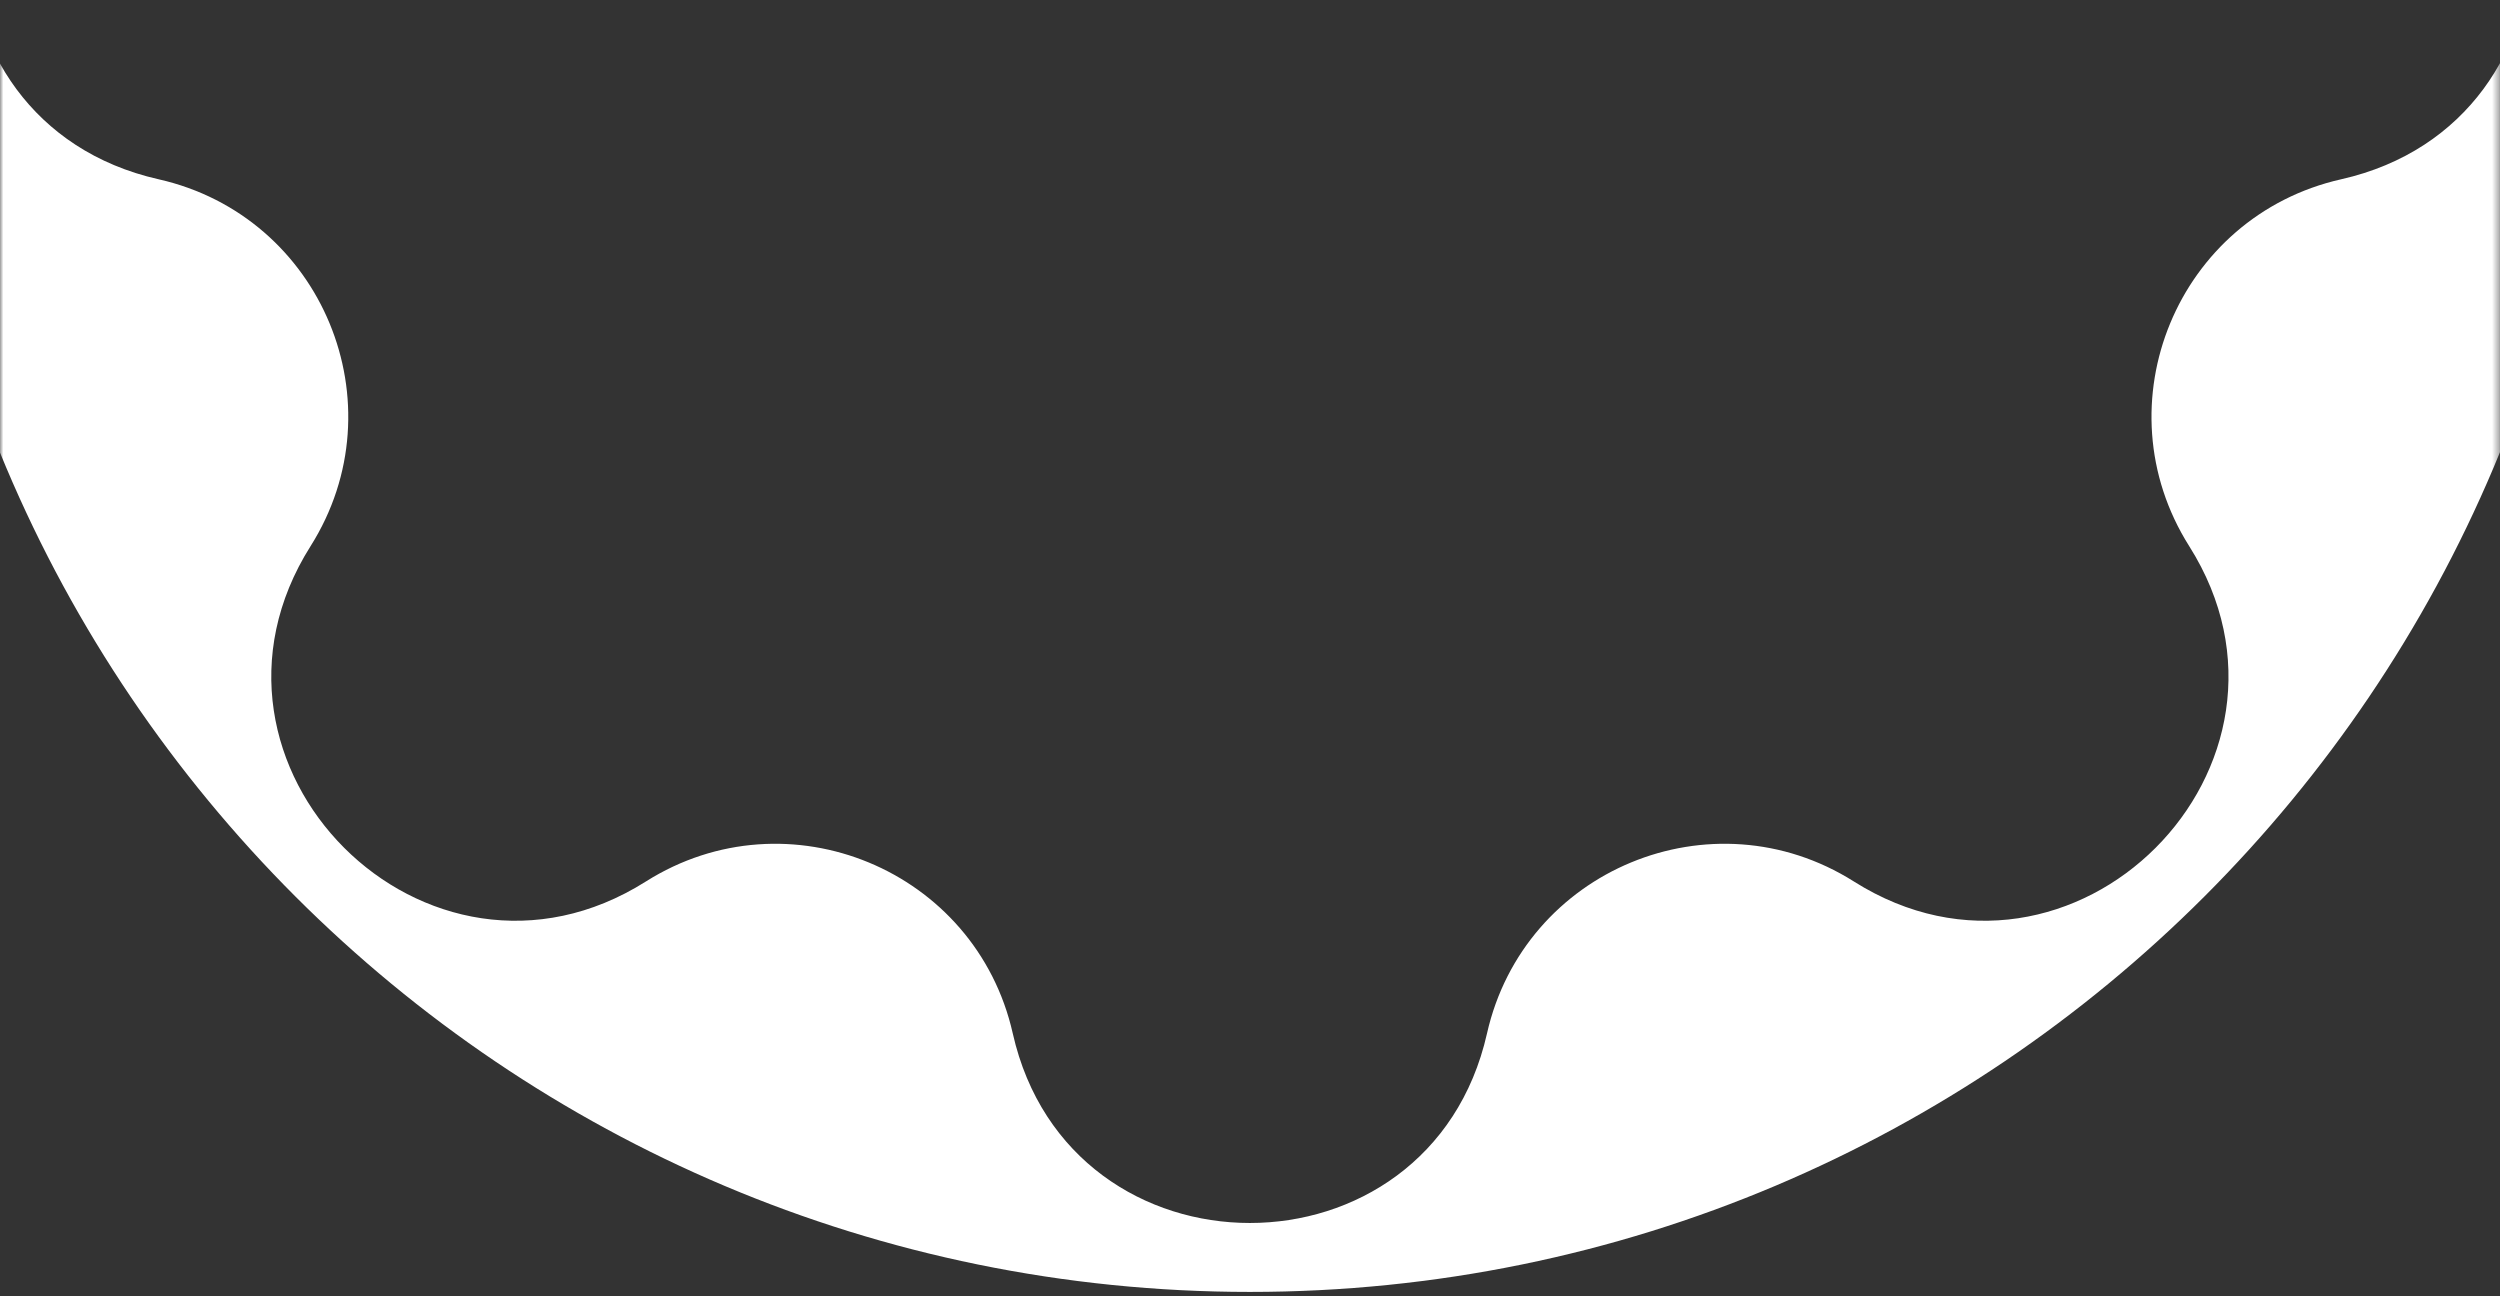 <?xml version="1.0" encoding="UTF-8"?> <svg xmlns="http://www.w3.org/2000/svg" viewBox="0 0 366.67 190.13" data-guides="{&quot;vertical&quot;:[],&quot;horizontal&quot;:[]}"><rect x="0" y="0" width="366.67" height="190.13" fill="#333333" stroke="none"/><defs></defs><mask x="0.00" y="0.00" width="366.636" height="190.107" style="mask-type:luminance" maskUnits="userSpaceOnUse" maskContentUnits="userSpaceOnUse" id="tSvg5d02a86845"><path fill="white" stroke="none" fill-opacity="1" stroke-width="1" stroke-opacity="1" id="tSvg11ba5129dfa" title="Path 1" d="M366.636 0.003C244.424 0.003 122.212 0.003 0 0.003C0 63.372 0 126.742 0 190.111C122.212 190.111 244.424 190.111 366.636 190.111C366.636 126.742 366.636 63.372 366.636 0.003Z"></path></mask><mask x="0.00" y="0.00" width="366.636" height="190.107" style="mask-type:luminance" maskUnits="userSpaceOnUse" maskContentUnits="userSpaceOnUse" id="tSvgedf4ca2802"><path fill="white" stroke="none" fill-opacity="1" stroke-width="1" stroke-opacity="1" id="tSvg15320525d28" title="Path 2" d="M366.636 0.003C244.424 0.003 122.212 0.003 0 0.003C0 63.372 0 126.742 0 190.111C122.212 190.111 244.424 190.111 366.636 190.111C366.636 126.742 366.636 63.372 366.636 0.003Z"></path></mask><path fill="#ffffff" stroke="none" fill-opacity="1" stroke-width="1" stroke-opacity="1" mask="url(#tSvgedf4ca2802)" id="tSvg14e20d06fe4" title="Path 3" d="M183.322 -206.452C292.655 -206.452 381.288 -117.817 381.288 -8.483C381.288 100.85 292.655 189.483 183.322 189.483C73.987 189.483 -14.646 100.851 -14.646 -8.483C-14.646 -117.818 73.987 -206.452 183.322 -206.452ZM218.094 -168.544C209.723 -205.607 156.913 -205.607 148.542 -168.544C143.116 -144.523 115.551 -133.105 94.729 -146.254C62.602 -166.541 25.26 -129.2 45.548 -97.073C58.696 -76.251 47.279 -48.686 23.258 -43.26C-13.805 -34.888 -13.805 17.921 23.258 26.293C47.279 31.719 58.696 59.284 45.548 80.106C25.26 112.233 62.602 149.574 94.729 129.287C115.551 116.139 143.116 127.556 148.542 151.577C156.913 188.639 209.723 188.639 218.094 151.577C223.521 127.556 251.085 116.139 271.907 129.287C304.035 149.574 341.376 112.233 321.089 80.106C307.94 59.284 319.357 31.719 343.379 26.293C380.441 17.921 380.441 -34.888 343.379 -43.26C319.357 -48.686 307.94 -76.251 321.089 -97.073C341.376 -129.2 304.035 -166.541 271.907 -146.254C251.085 -133.105 223.521 -144.523 218.094 -168.544Z"></path></svg> 